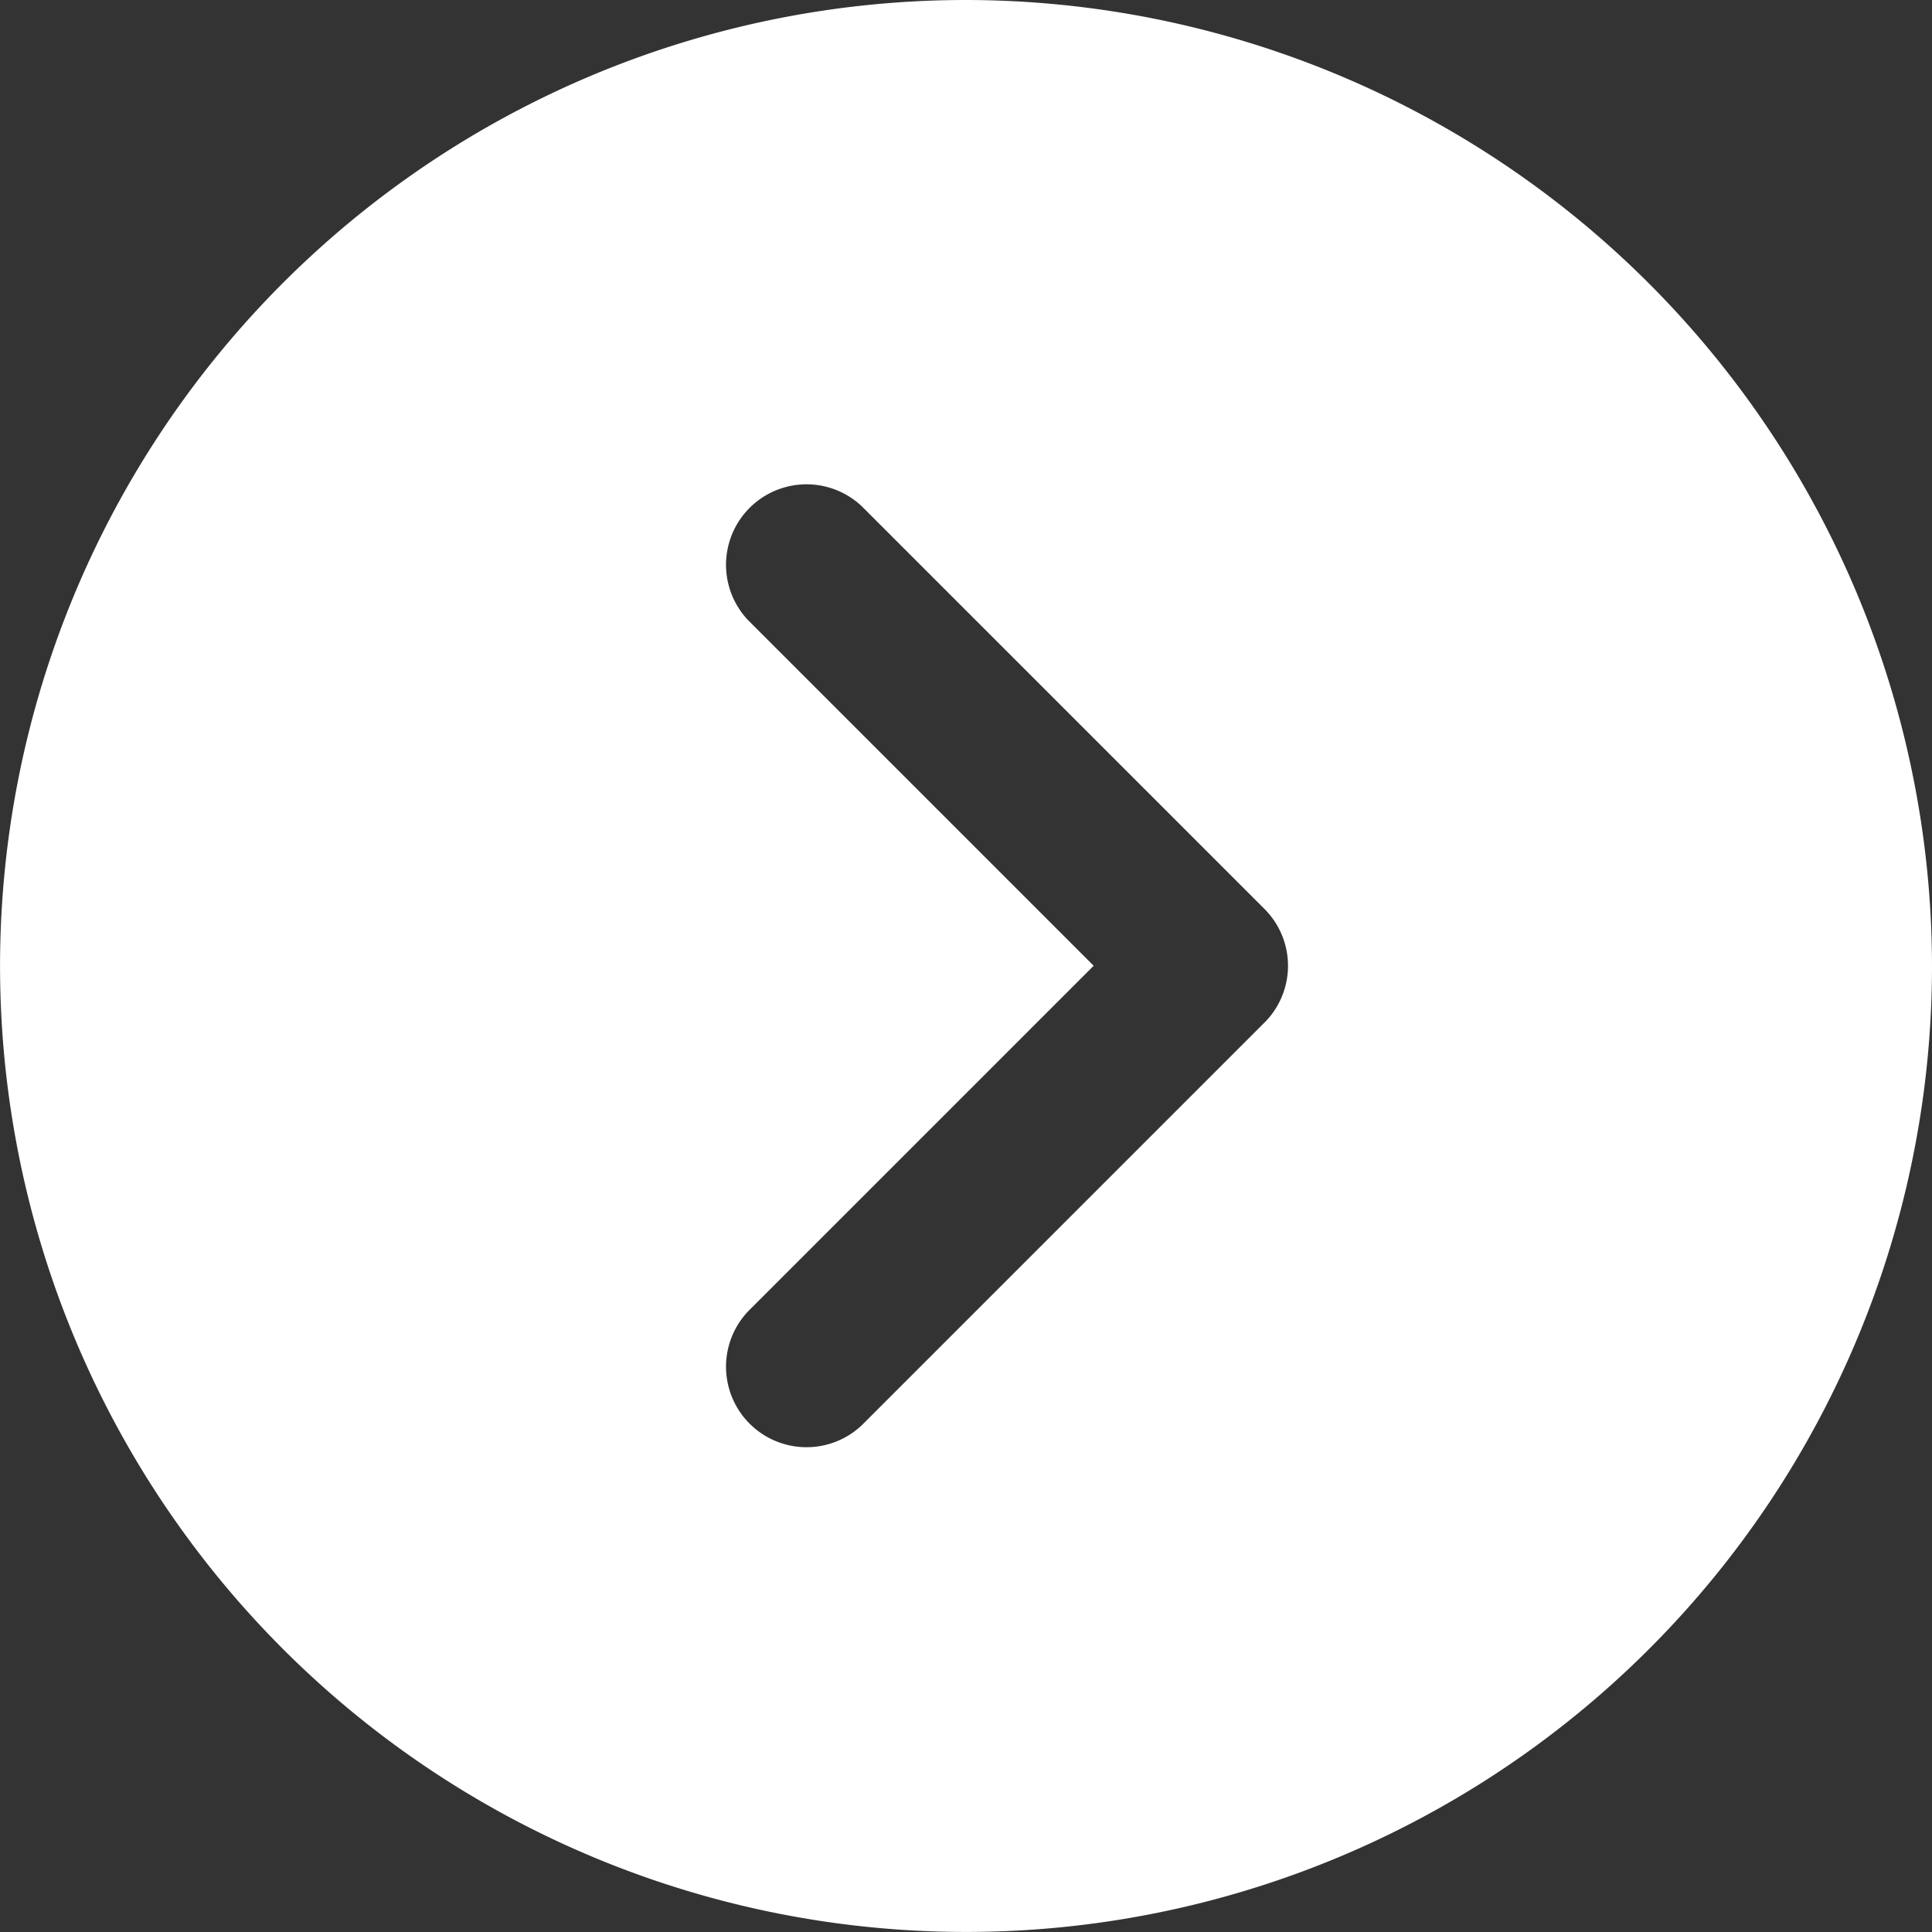 <svg xmlns="http://www.w3.org/2000/svg" width="36.839" height="36.839" viewBox="0 0 36.839 36.839"><rect x="0" y="0" width="36.839" height="36.839" fill="#333333" stroke="none"/><path d="M18.419,0A18.419,18.419,0,1,0,36.839,18.419,18.44,18.44,0,0,0,18.419,0Zm5.69,19.5-7.675,7.675a1.535,1.535,0,0,1-2.17-2.17l6.59-6.59-6.59-6.59a1.535,1.535,0,0,1,2.17-2.17l7.675,7.675A1.533,1.533,0,0,1,24.11,19.5Z" fill="#fff"/></svg>